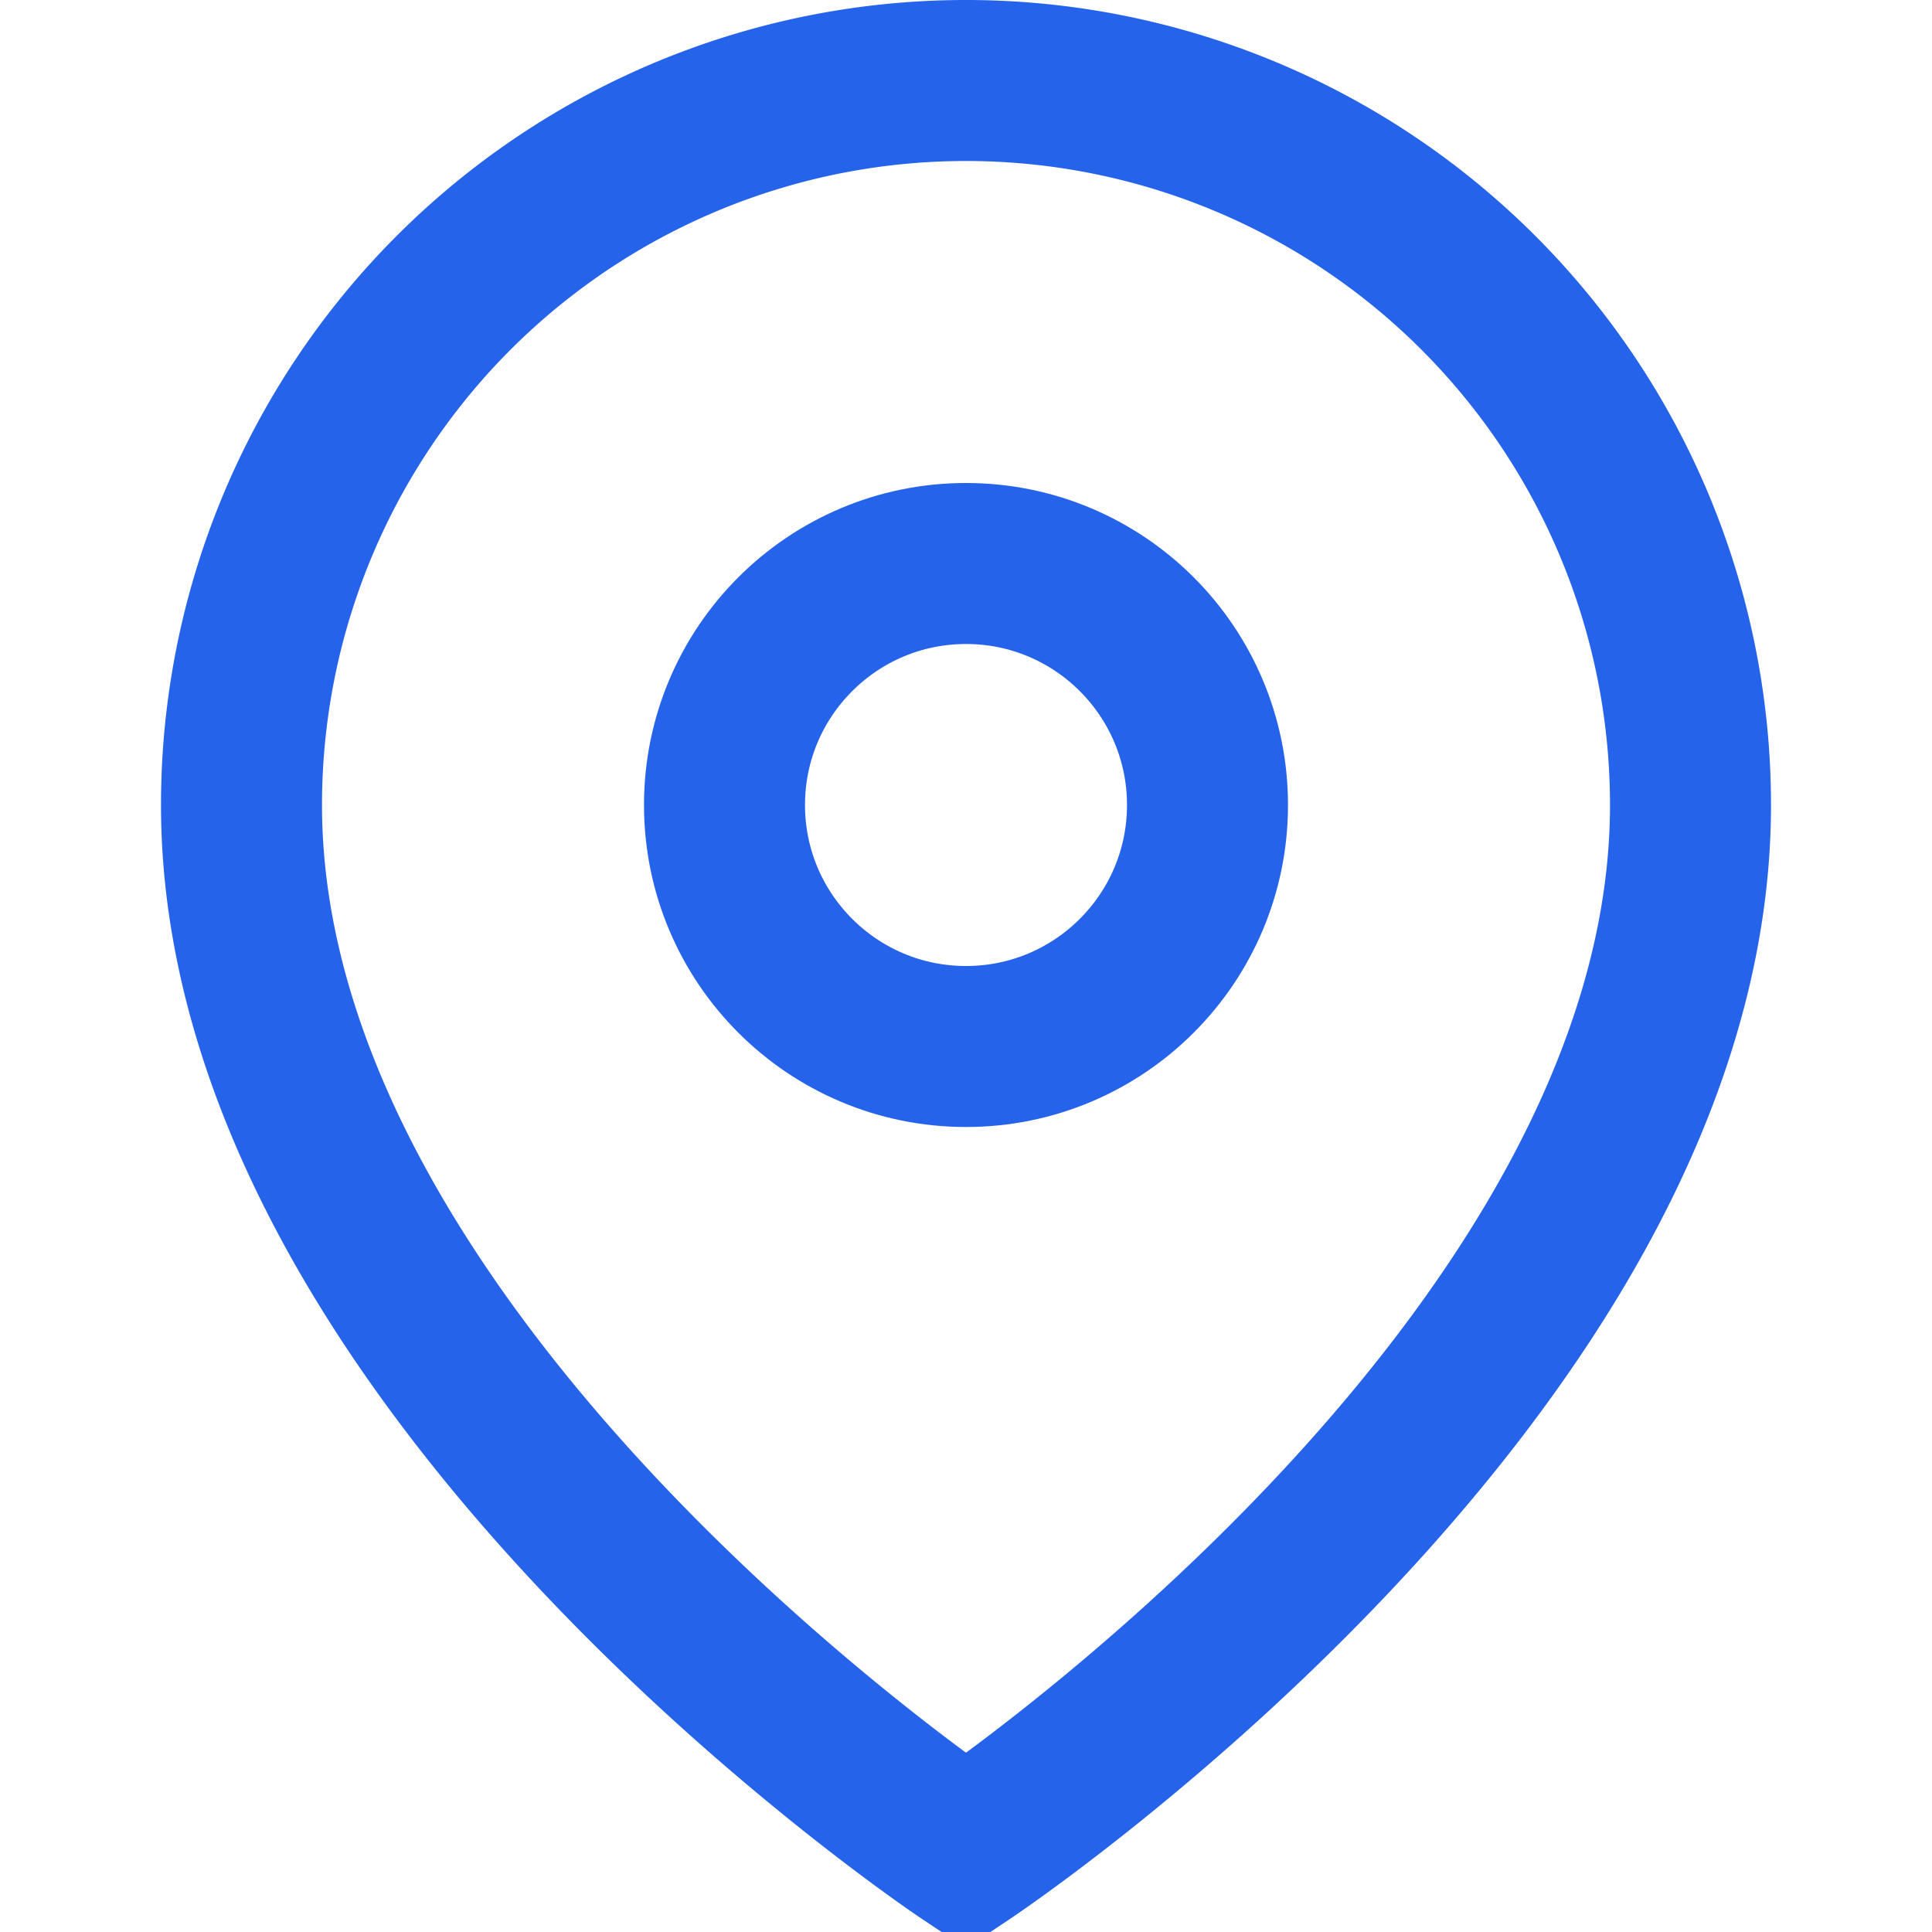 <svg width="24" height="24" viewBox="0 0 24 24" fill="none" xmlns="http://www.w3.org/2000/svg">
  <path d="M21 10c0 7-9 13-9 13s-9-6-9-13a9 9 0 0118 0z" stroke="#2563eb" stroke-width="2" fill="none"/>
  <circle cx="12" cy="10" r="3" stroke="#2563eb" stroke-width="2" fill="none"/>
</svg>